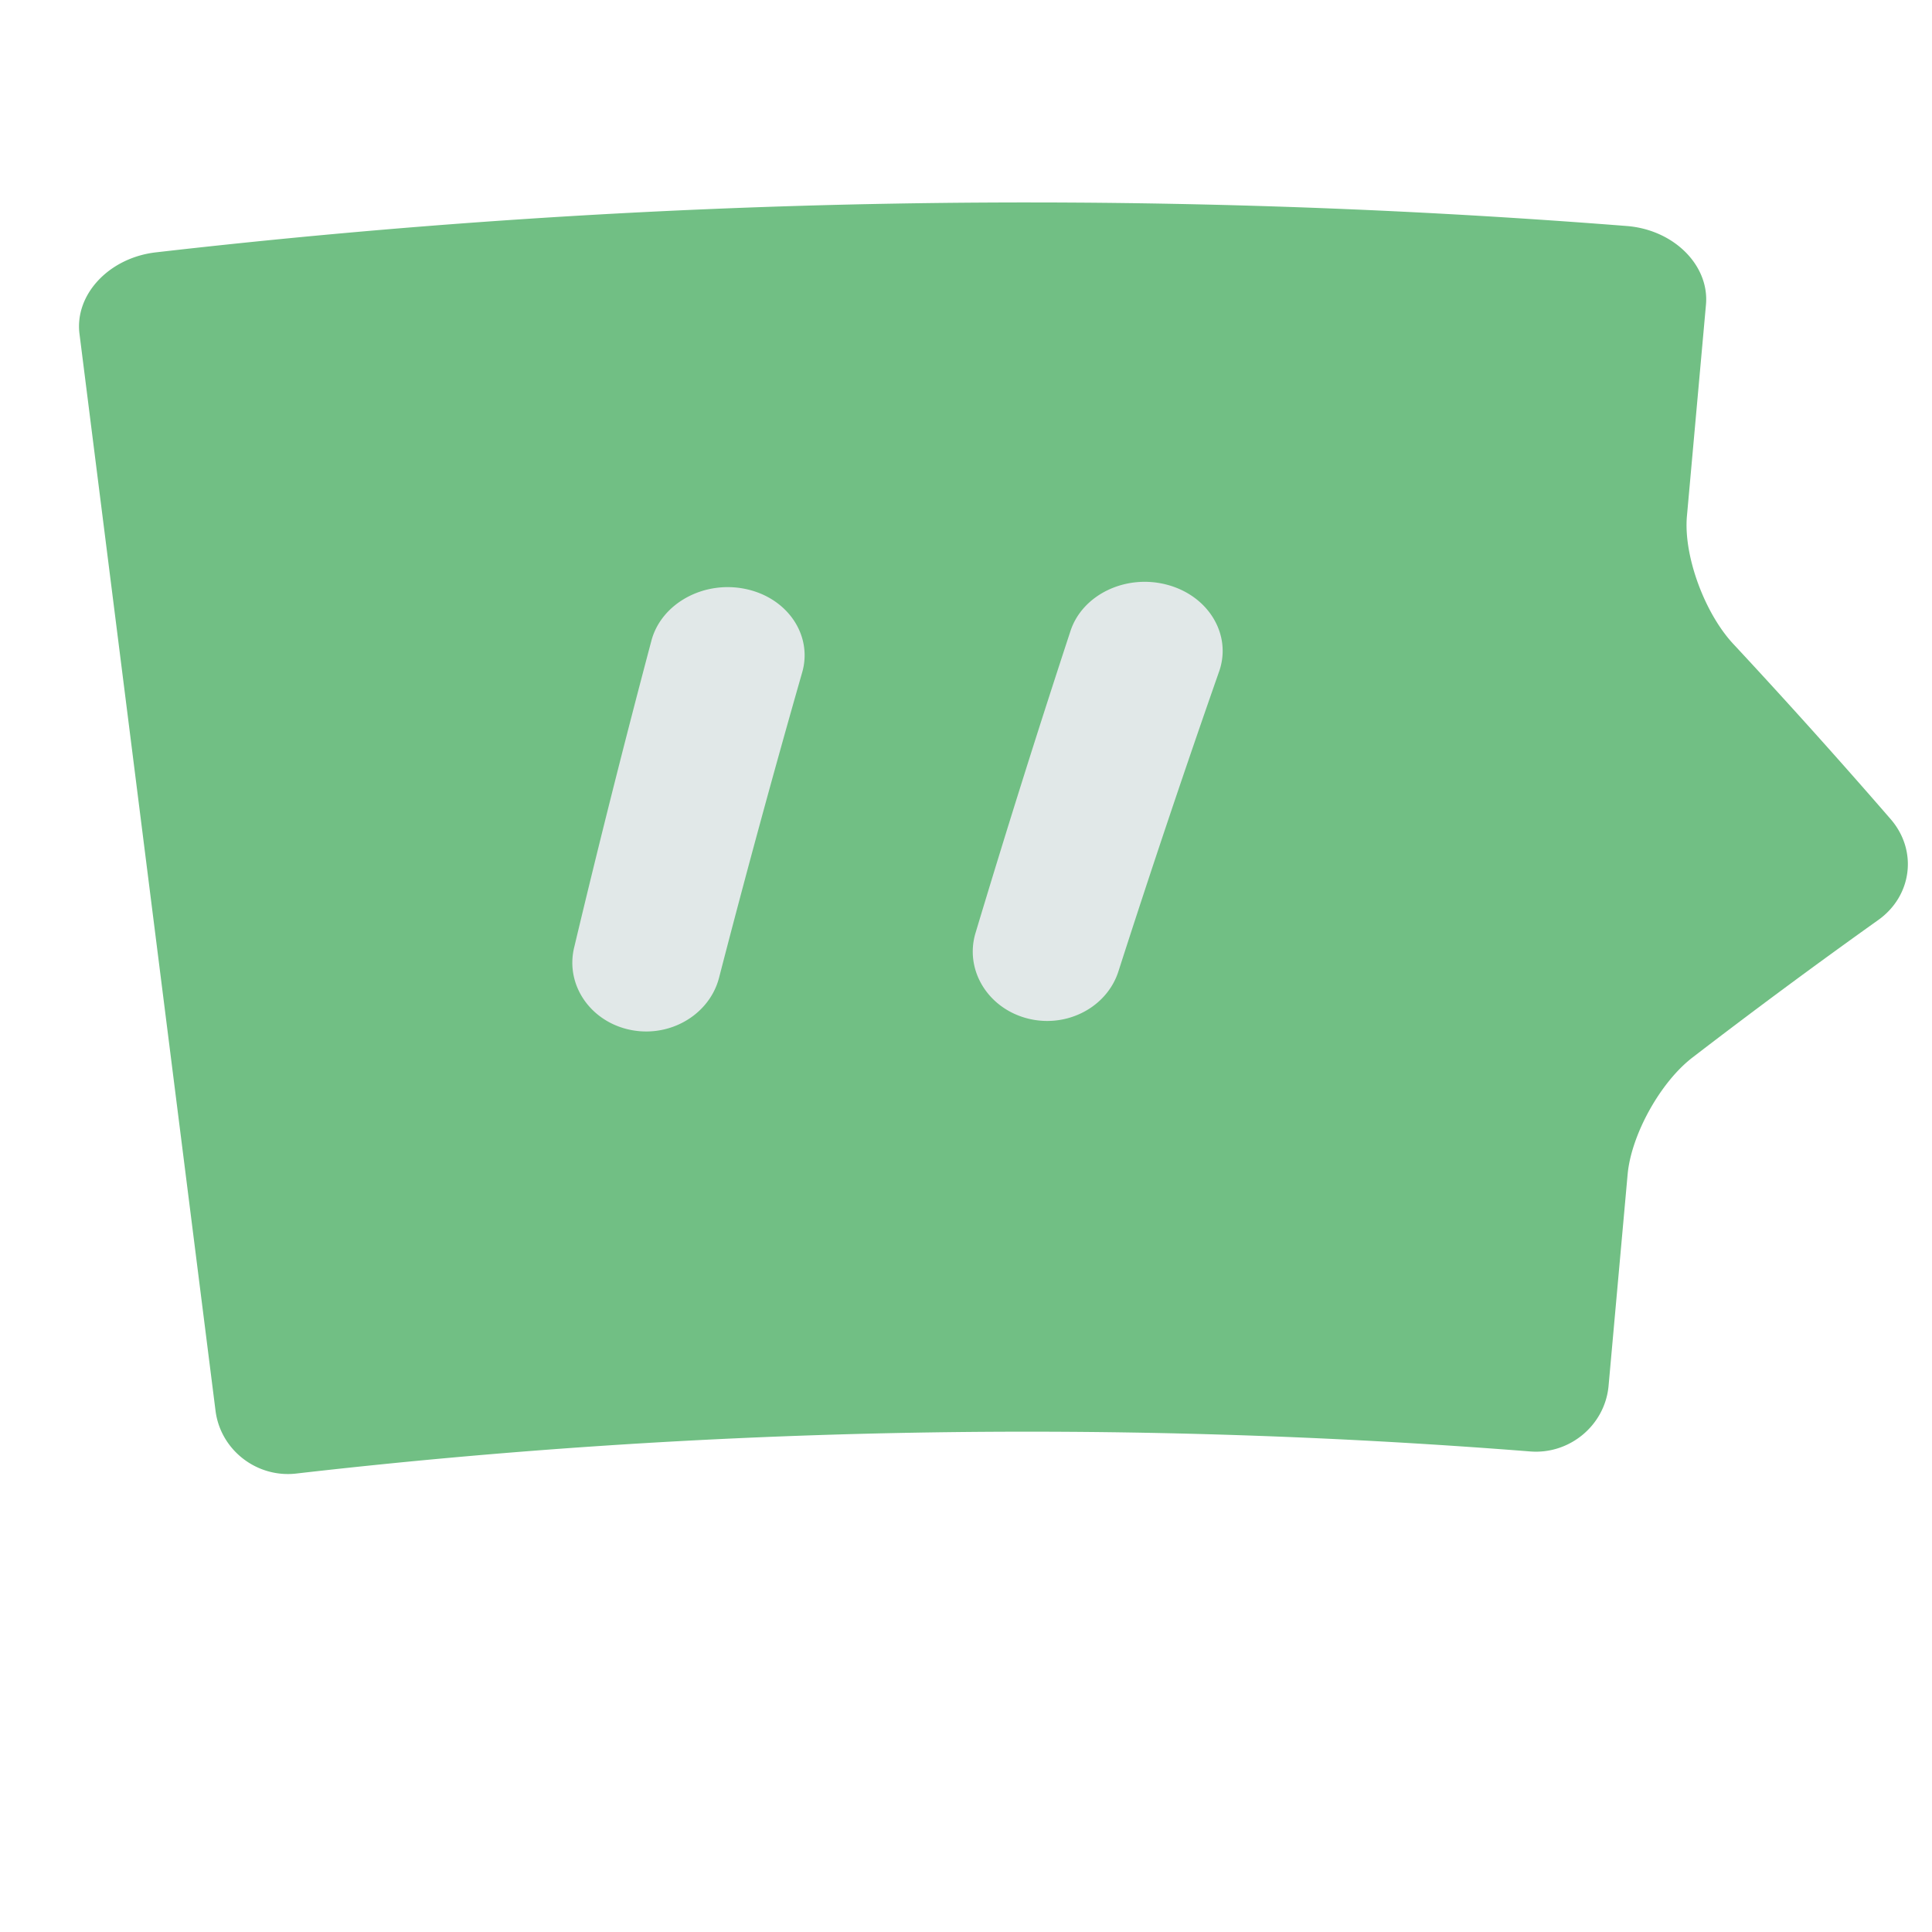 <?xml version="1.0" standalone="no"?><!DOCTYPE svg PUBLIC "-//W3C//DTD SVG 1.1//EN" "http://www.w3.org/Graphics/SVG/1.1/DTD/svg11.dtd"><svg t="1732152567443" class="icon" viewBox="0 0 1024 1024" version="1.1" xmlns="http://www.w3.org/2000/svg" p-id="1226" width="32" height="32" xmlns:xlink="http://www.w3.org/1999/xlink"><path d="M918.622 341.242c-15.212-16.384-26.376-46.76-24.52-67.636l10.088-112.04c1.92-20.856-16.952-39.808-41.96-41.776-259.6-20.44-520.68-15.784-779.616 13.964-24.948 2.864-43.144 22.48-40.476 43.256L114.242 747.79c2.668 20.784 21.892 35.616 42.74 33.224a3395.108 3395.108 0 0 1 654.104-11.712c20.9 1.64 39.56-13.872 41.484-34.74L862.666 622.538c1.852-20.868 17.232-48.888 34.448-62.084a3381.892 3381.892 0 0 1 98.388-72.824c17.872-12.708 21.08-36.744 6.58-53.48a3543.876 3543.876 0 0 0-83.456-92.904z" fill="#71BF84" p-id="1227"></path><path d="M344.834 546.638a42 42 0 0 1-10.808-0.804c-20.992-4.332-34.428-23.688-29.748-43.488a6512.808 6512.808 0 0 1 40.968-162.72c5.2-19.744 27.7-32.144 49.988-27.44 22.292 4.7 35.58 24.612 29.932 44.224a6532.376 6532.376 0 0 0-44.052 161.816c-4.232 16.28-19.336 27.472-36.28 28.412zM554.926 541.13a41.98 41.98 0 0 1-10.74-1.436c-20.696-5.536-32.976-25.648-27.156-45.144a6517.792 6517.792 0 0 1 50.332-160.06c6.336-19.404 29.516-30.472 51.48-24.492 21.984 5.988 34.092 26.64 27.32 45.888a6508.804 6508.804 0 0 0-53.384 158.988c-5.16 16.012-20.884 26.3-37.852 26.256z" fill="#E1E8E8" p-id="1228"></path></svg>